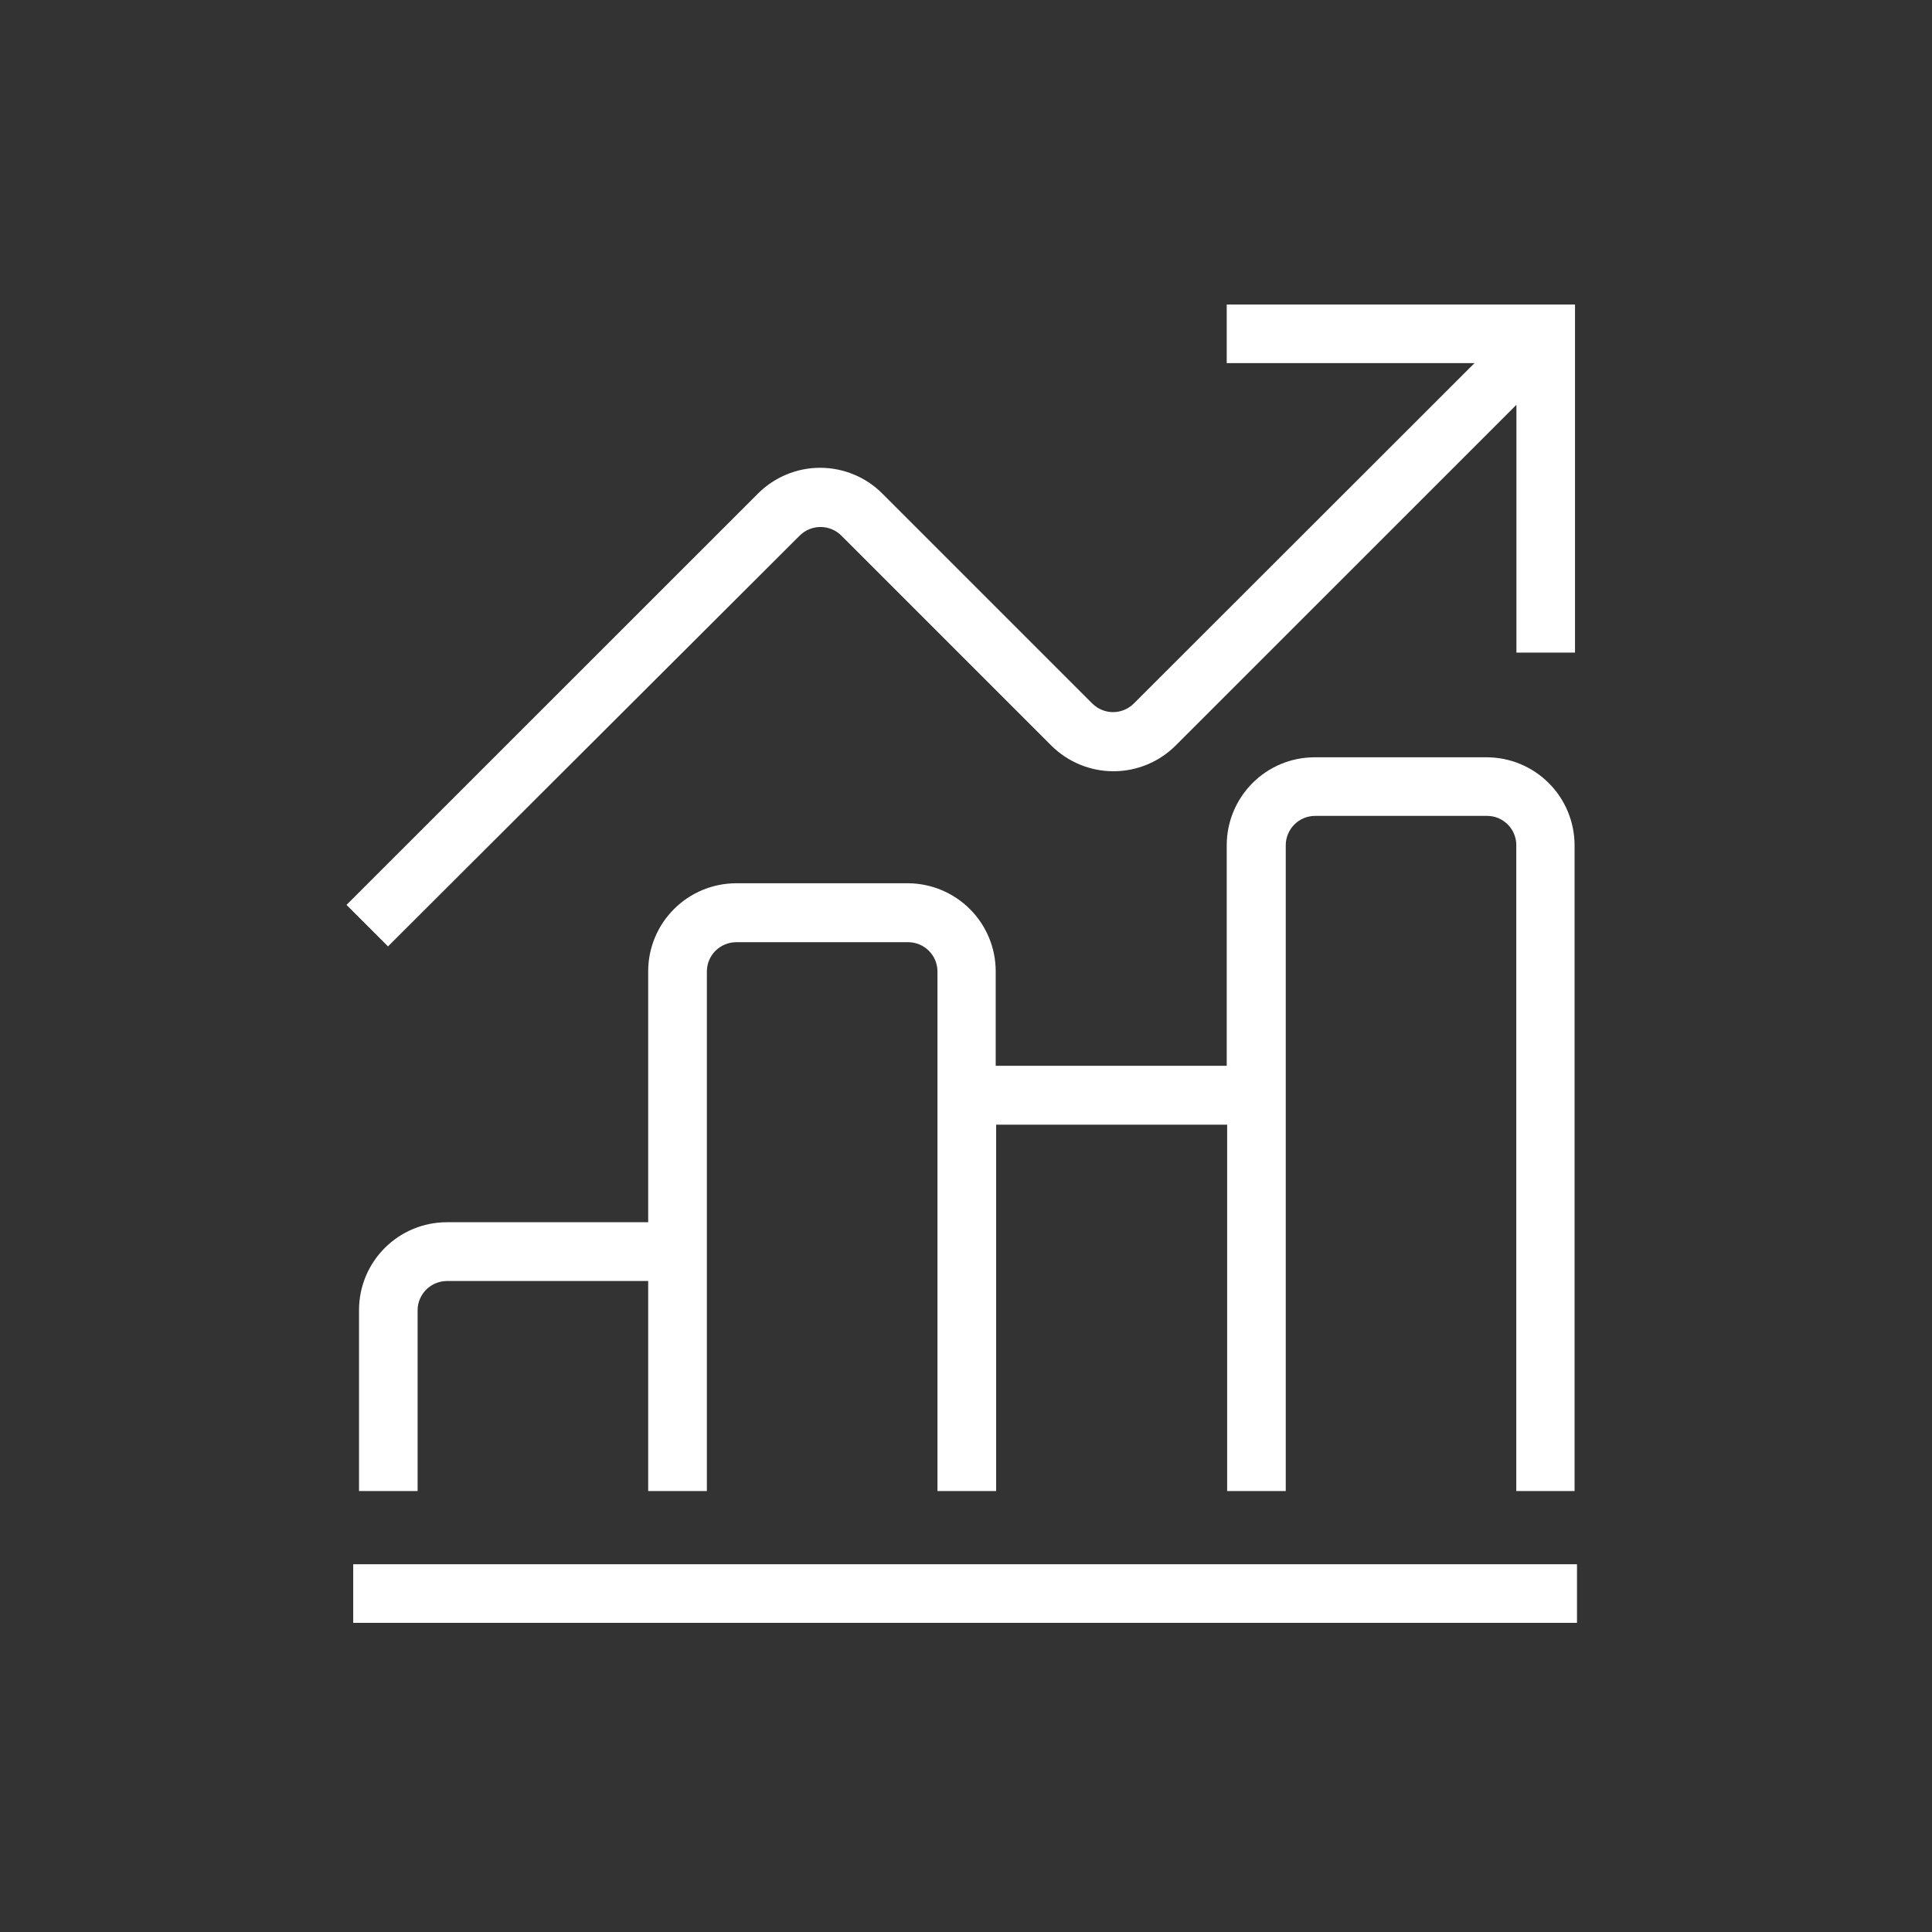 <svg width="40" height="40" viewBox="0 0 40 40" fill="none" xmlns="http://www.w3.org/2000/svg">
<rect x="0" y="0" width="40" height="40" fill="#333333" stroke="none"/>
<path d="M32.6 30.87V17.5C32.599 17.017 32.407 16.554 32.066 16.213C31.724 15.871 31.261 15.679 30.778 15.679H27.217C26.735 15.679 26.272 15.871 25.931 16.213C25.59 16.555 25.398 17.018 25.398 17.5V22.066H20.615V20.109C20.615 19.626 20.422 19.163 20.081 18.822C19.739 18.48 19.276 18.288 18.794 18.287H15.241C14.758 18.288 14.295 18.48 13.954 18.822C13.612 19.163 13.42 19.626 13.42 20.109V25.305H9.252C9.013 25.305 8.777 25.352 8.556 25.443C8.335 25.535 8.135 25.669 7.966 25.838C7.797 26.007 7.663 26.207 7.571 26.428C7.48 26.649 7.433 26.885 7.433 27.124V30.87H8.646V27.124C8.647 26.964 8.712 26.812 8.825 26.699C8.939 26.586 9.092 26.523 9.252 26.522H13.42V30.87H14.635V20.113C14.635 19.953 14.699 19.799 14.813 19.685C14.927 19.572 15.081 19.508 15.241 19.507H18.802C18.963 19.507 19.117 19.571 19.231 19.685C19.345 19.798 19.409 19.953 19.409 20.113V30.87H20.624V23.285H25.407V30.87H26.62V17.5C26.62 17.34 26.684 17.185 26.798 17.071C26.911 16.957 27.065 16.893 27.226 16.892H30.787C30.867 16.892 30.946 16.907 31.02 16.938C31.093 16.969 31.16 17.014 31.217 17.07C31.273 17.127 31.318 17.194 31.348 17.268C31.378 17.341 31.394 17.421 31.393 17.5V30.87H32.6Z" fill="white"/>
<path d="M16.559 11.087C16.673 10.974 16.827 10.911 16.988 10.911C17.149 10.911 17.303 10.974 17.417 11.087L21.765 15.435C22.107 15.776 22.57 15.968 23.053 15.968C23.536 15.968 23.999 15.776 24.341 15.435L31.396 8.381V13.511H32.609V6.305H25.398V7.518H30.528L23.474 14.566C23.418 14.622 23.351 14.667 23.277 14.697C23.203 14.728 23.124 14.744 23.045 14.744C22.965 14.744 22.886 14.728 22.812 14.697C22.738 14.667 22.672 14.622 22.615 14.566L18.267 10.218C17.926 9.877 17.463 9.685 16.98 9.685C16.498 9.685 16.035 9.877 15.694 10.218L7.174 18.735L8.033 19.594L16.559 11.087Z" fill="white"/>
<path d="M32.65 32.386H7.313V33.599H32.65V32.386Z" fill="white"/>
</svg>
